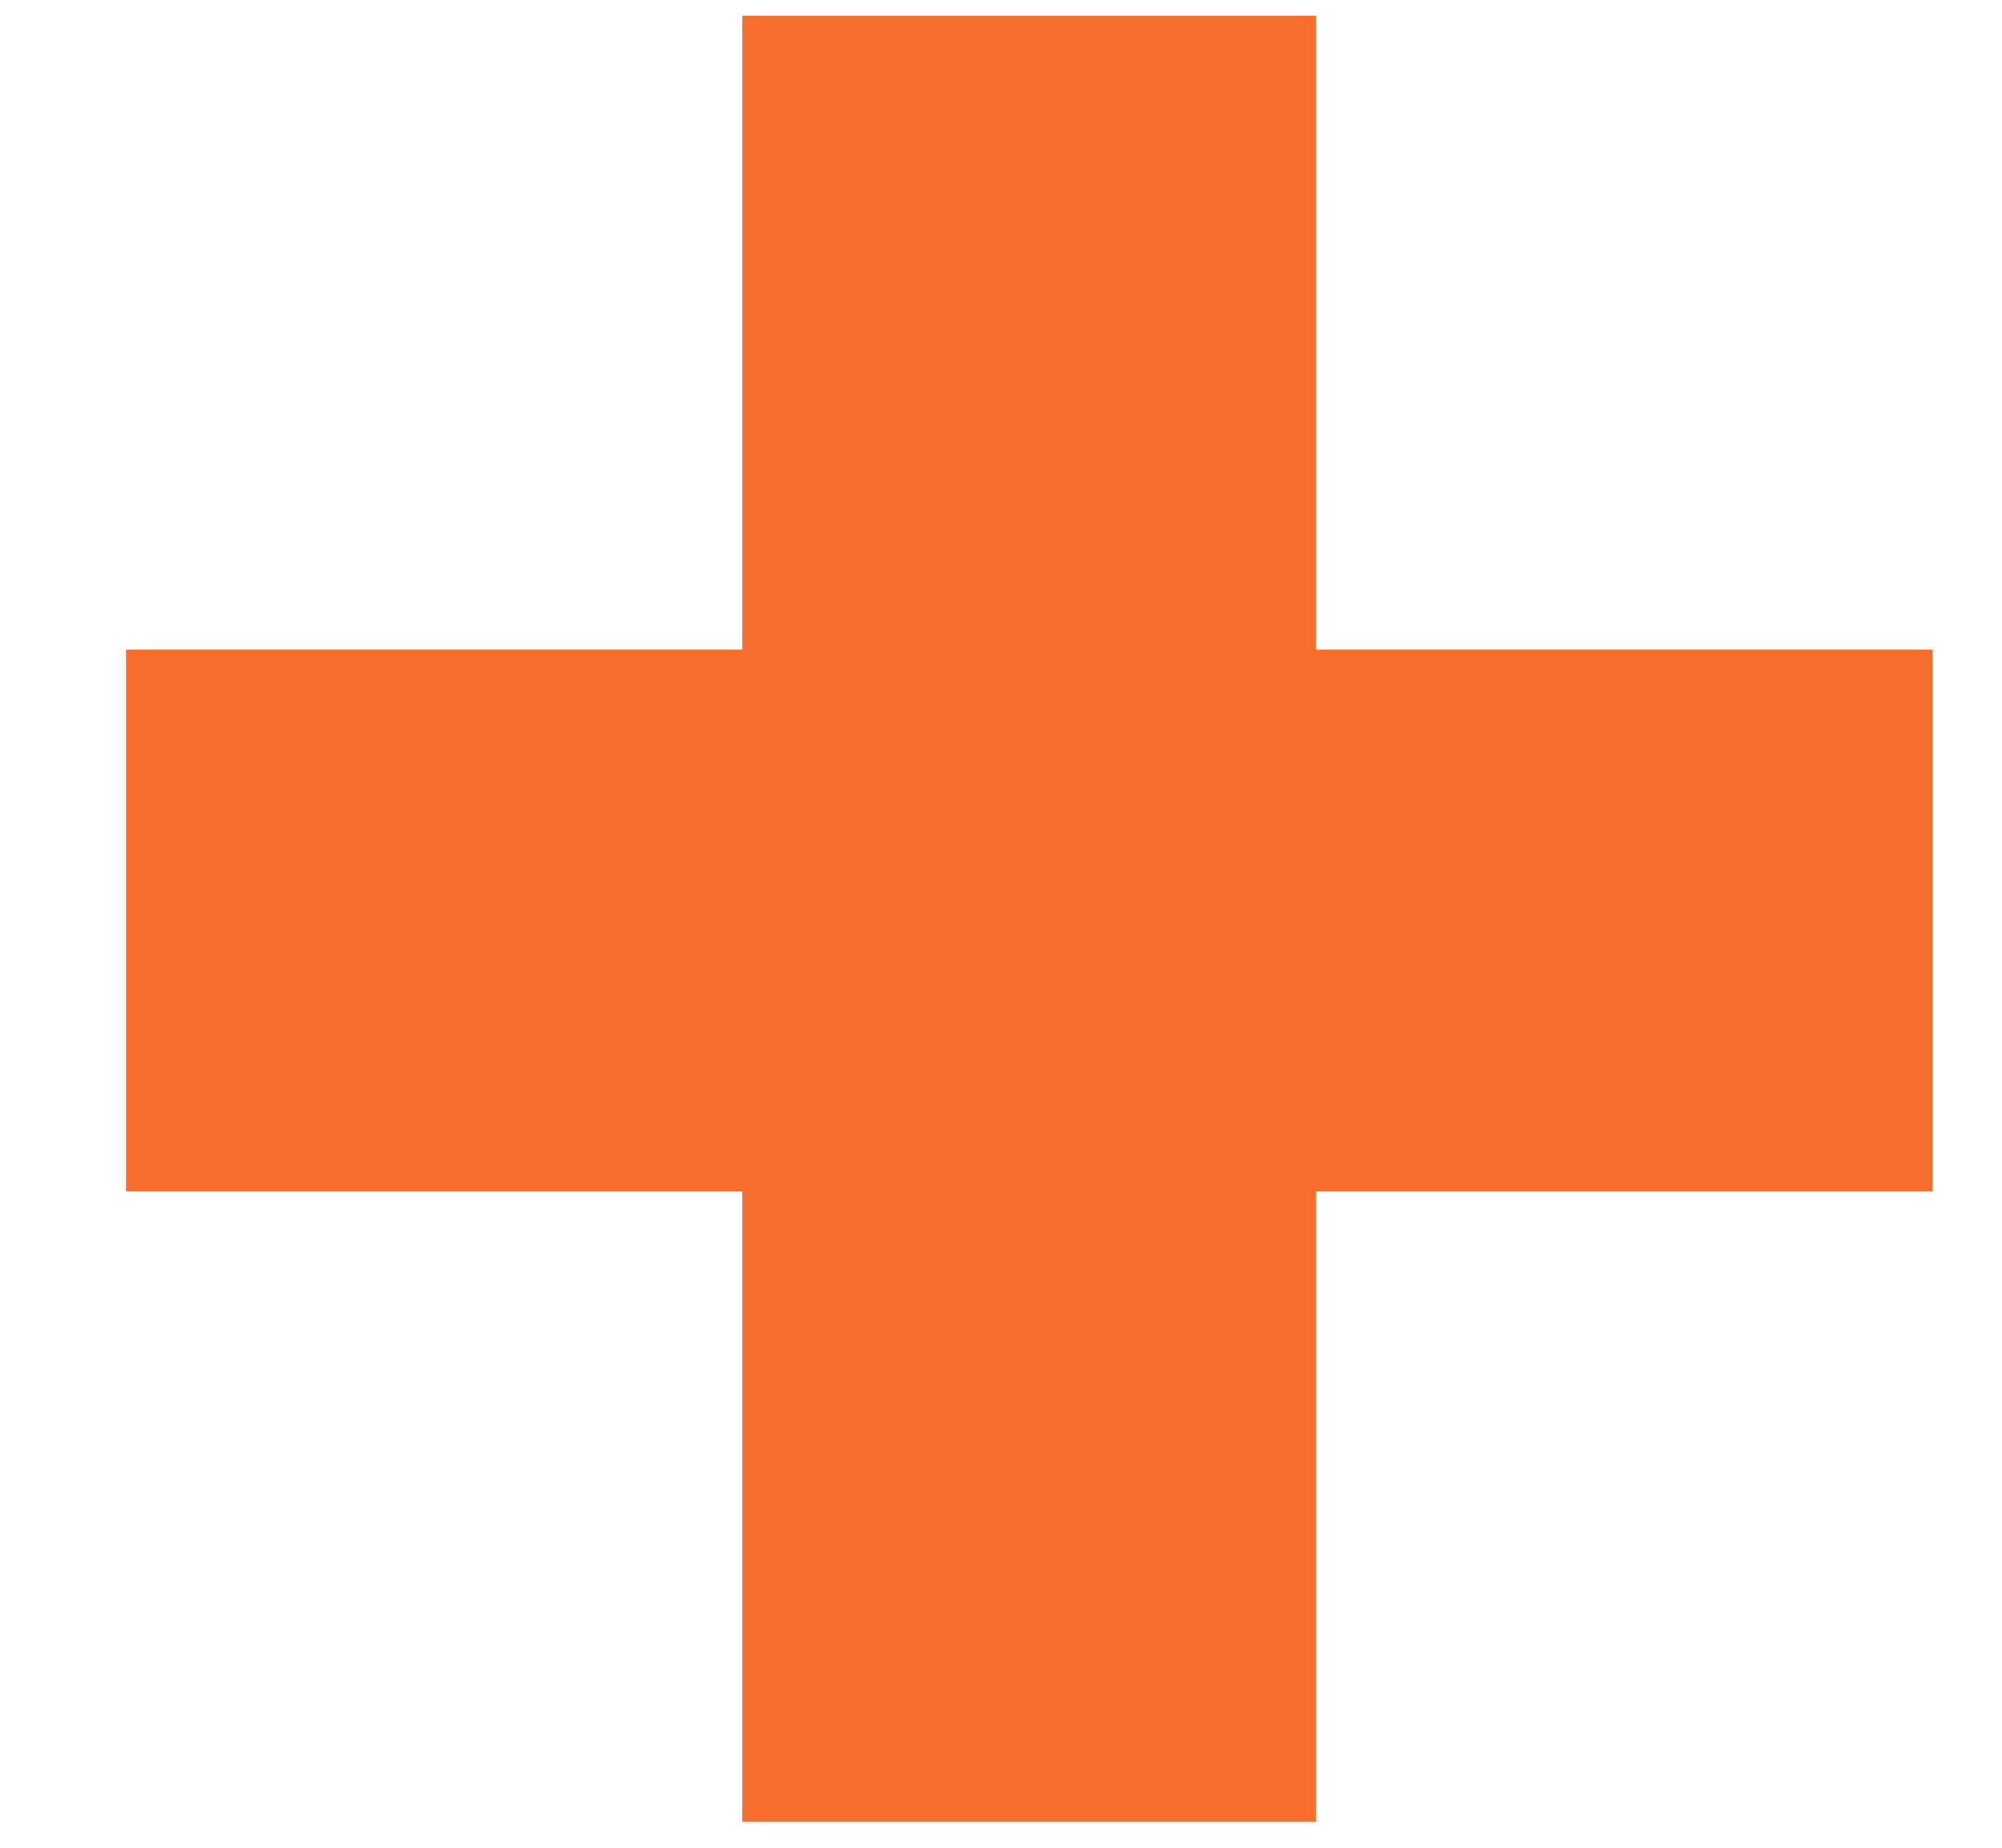 <svg width="13" height="12" viewBox="0 0 13 12" fill="none" xmlns="http://www.w3.org/2000/svg">
<path d="M12.548 7.738H8.546V11.832H4.82V7.738H0.818V4.219H4.82V0.102H8.546V4.219H12.548V7.738Z" fill="#F86E2D"/>
</svg>

